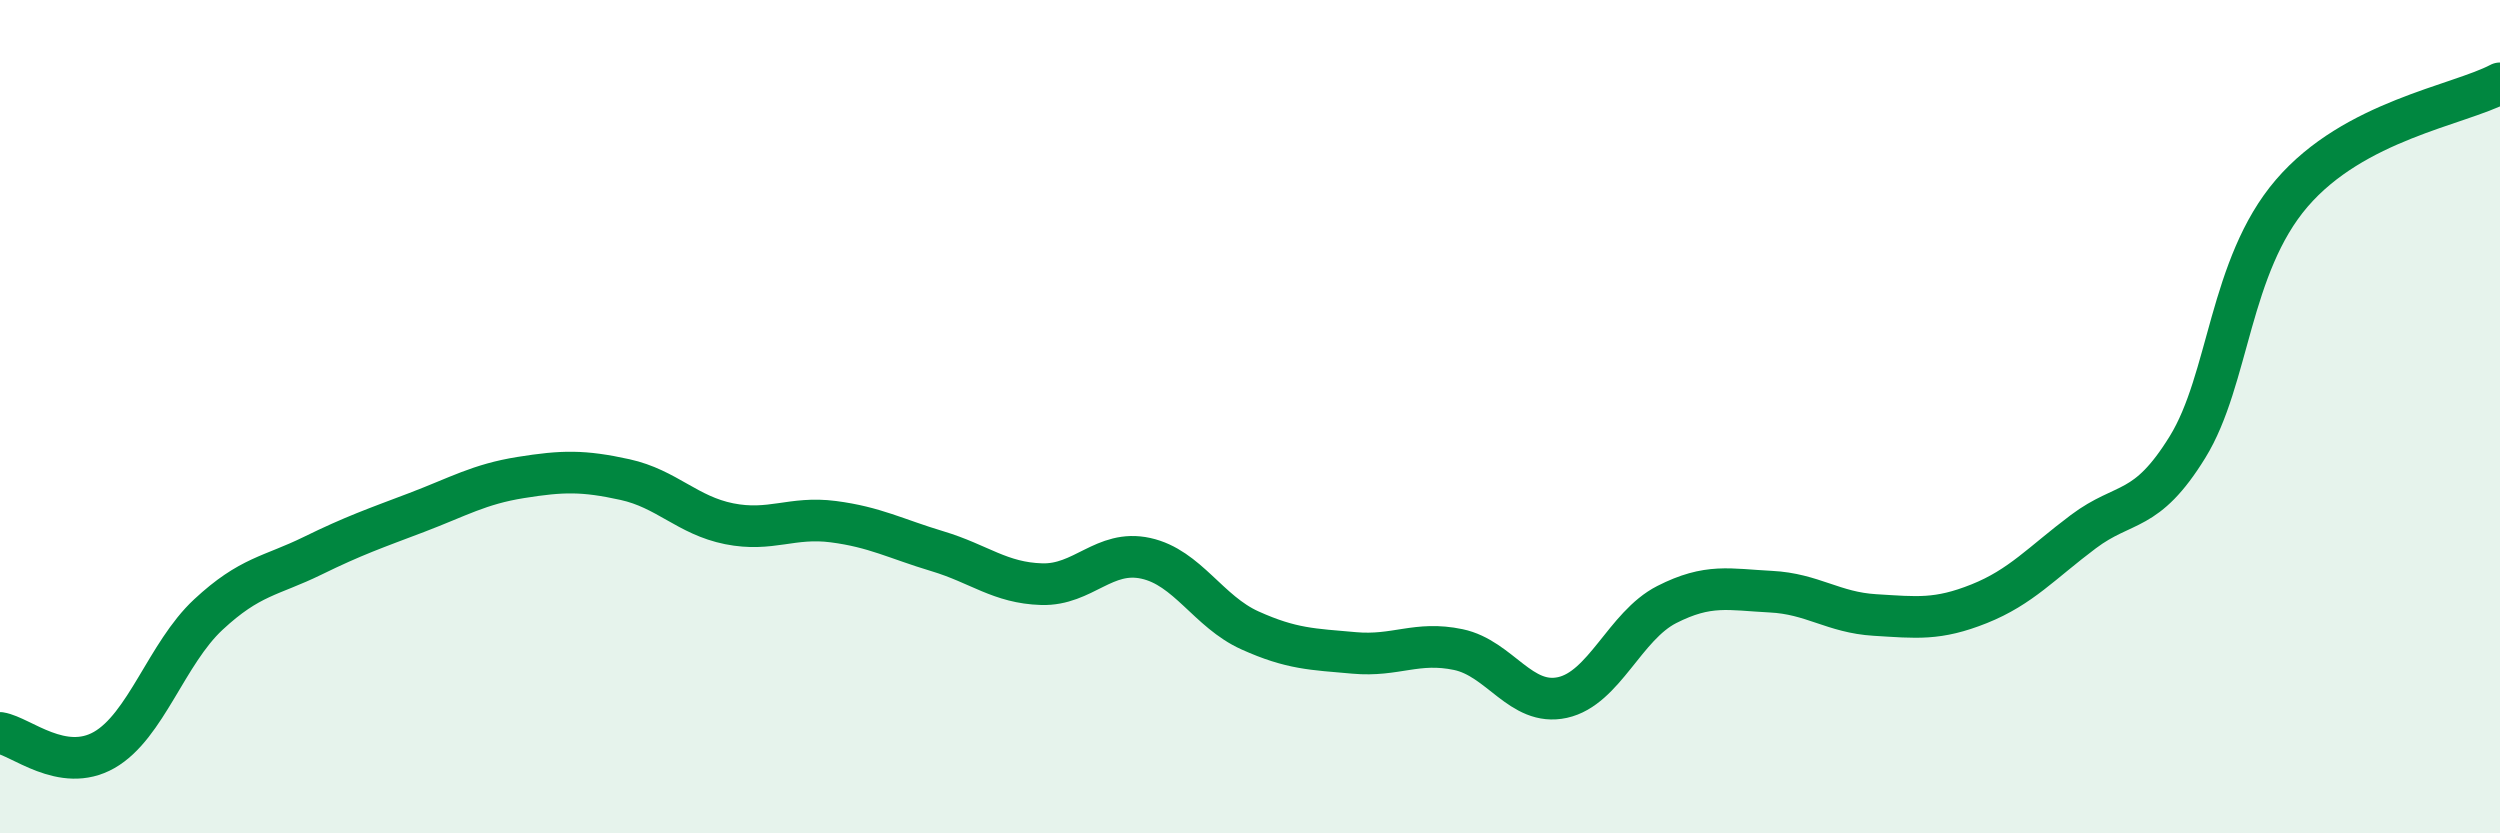 
    <svg width="60" height="20" viewBox="0 0 60 20" xmlns="http://www.w3.org/2000/svg">
      <path
        d="M 0,17.59 C 0.5,17.67 1.5,18.57 2.5,18 C 3.5,17.43 4,15.68 5,14.75 C 6,13.82 6.5,13.83 7.5,13.34 C 8.5,12.85 9,12.68 10,12.3 C 11,11.92 11.5,11.62 12.5,11.46 C 13.5,11.3 14,11.29 15,11.51 C 16,11.73 16.5,12.37 17.5,12.57 C 18.5,12.77 19,12.39 20,12.52 C 21,12.65 21.5,12.93 22.5,13.23 C 23.5,13.53 24,13.99 25,14.02 C 26,14.05 26.5,13.18 27.5,13.4 C 28.5,13.62 29,14.68 30,15.13 C 31,15.58 31.5,15.58 32.5,15.67 C 33.5,15.76 34,15.38 35,15.59 C 36,15.8 36.5,16.96 37.5,16.74 C 38.5,16.52 39,15.02 40,14.51 C 41,14 41.5,14.15 42.5,14.2 C 43.5,14.25 44,14.7 45,14.76 C 46,14.82 46.5,14.89 47.5,14.49 C 48.5,14.09 49,13.51 50,12.76 C 51,12.01 51.5,12.35 52.5,10.73 C 53.5,9.11 53.5,6.39 55,4.64 C 56.5,2.89 59,2.53 60,2L60 20L0 20Z"
        fill="#008740"
        opacity="0.1"
        stroke-linecap="round"
        stroke-linejoin="round"
      />
      <path
        d="M 0,17.59 C 0.5,17.67 1.5,18.57 2.5,18 C 3.5,17.43 4,15.68 5,14.75 C 6,13.82 6.5,13.83 7.5,13.34 C 8.5,12.85 9,12.68 10,12.3 C 11,11.92 11.5,11.62 12.5,11.46 C 13.5,11.3 14,11.29 15,11.51 C 16,11.73 16.5,12.37 17.5,12.57 C 18.5,12.77 19,12.39 20,12.52 C 21,12.65 21.5,12.93 22.5,13.23 C 23.5,13.53 24,13.99 25,14.02 C 26,14.05 26.5,13.18 27.5,13.4 C 28.5,13.62 29,14.68 30,15.13 C 31,15.58 31.5,15.58 32.5,15.67 C 33.5,15.76 34,15.38 35,15.59 C 36,15.8 36.5,16.96 37.5,16.74 C 38.5,16.52 39,15.02 40,14.51 C 41,14 41.5,14.15 42.5,14.2 C 43.5,14.25 44,14.7 45,14.76 C 46,14.82 46.5,14.89 47.5,14.49 C 48.5,14.09 49,13.51 50,12.76 C 51,12.01 51.5,12.35 52.5,10.73 C 53.5,9.11 53.5,6.39 55,4.64 C 56.5,2.89 59,2.53 60,2"
        stroke="#008740"
        stroke-width="1"
        fill="none"
        stroke-linecap="round"
        stroke-linejoin="round"
      />
    </svg>
  